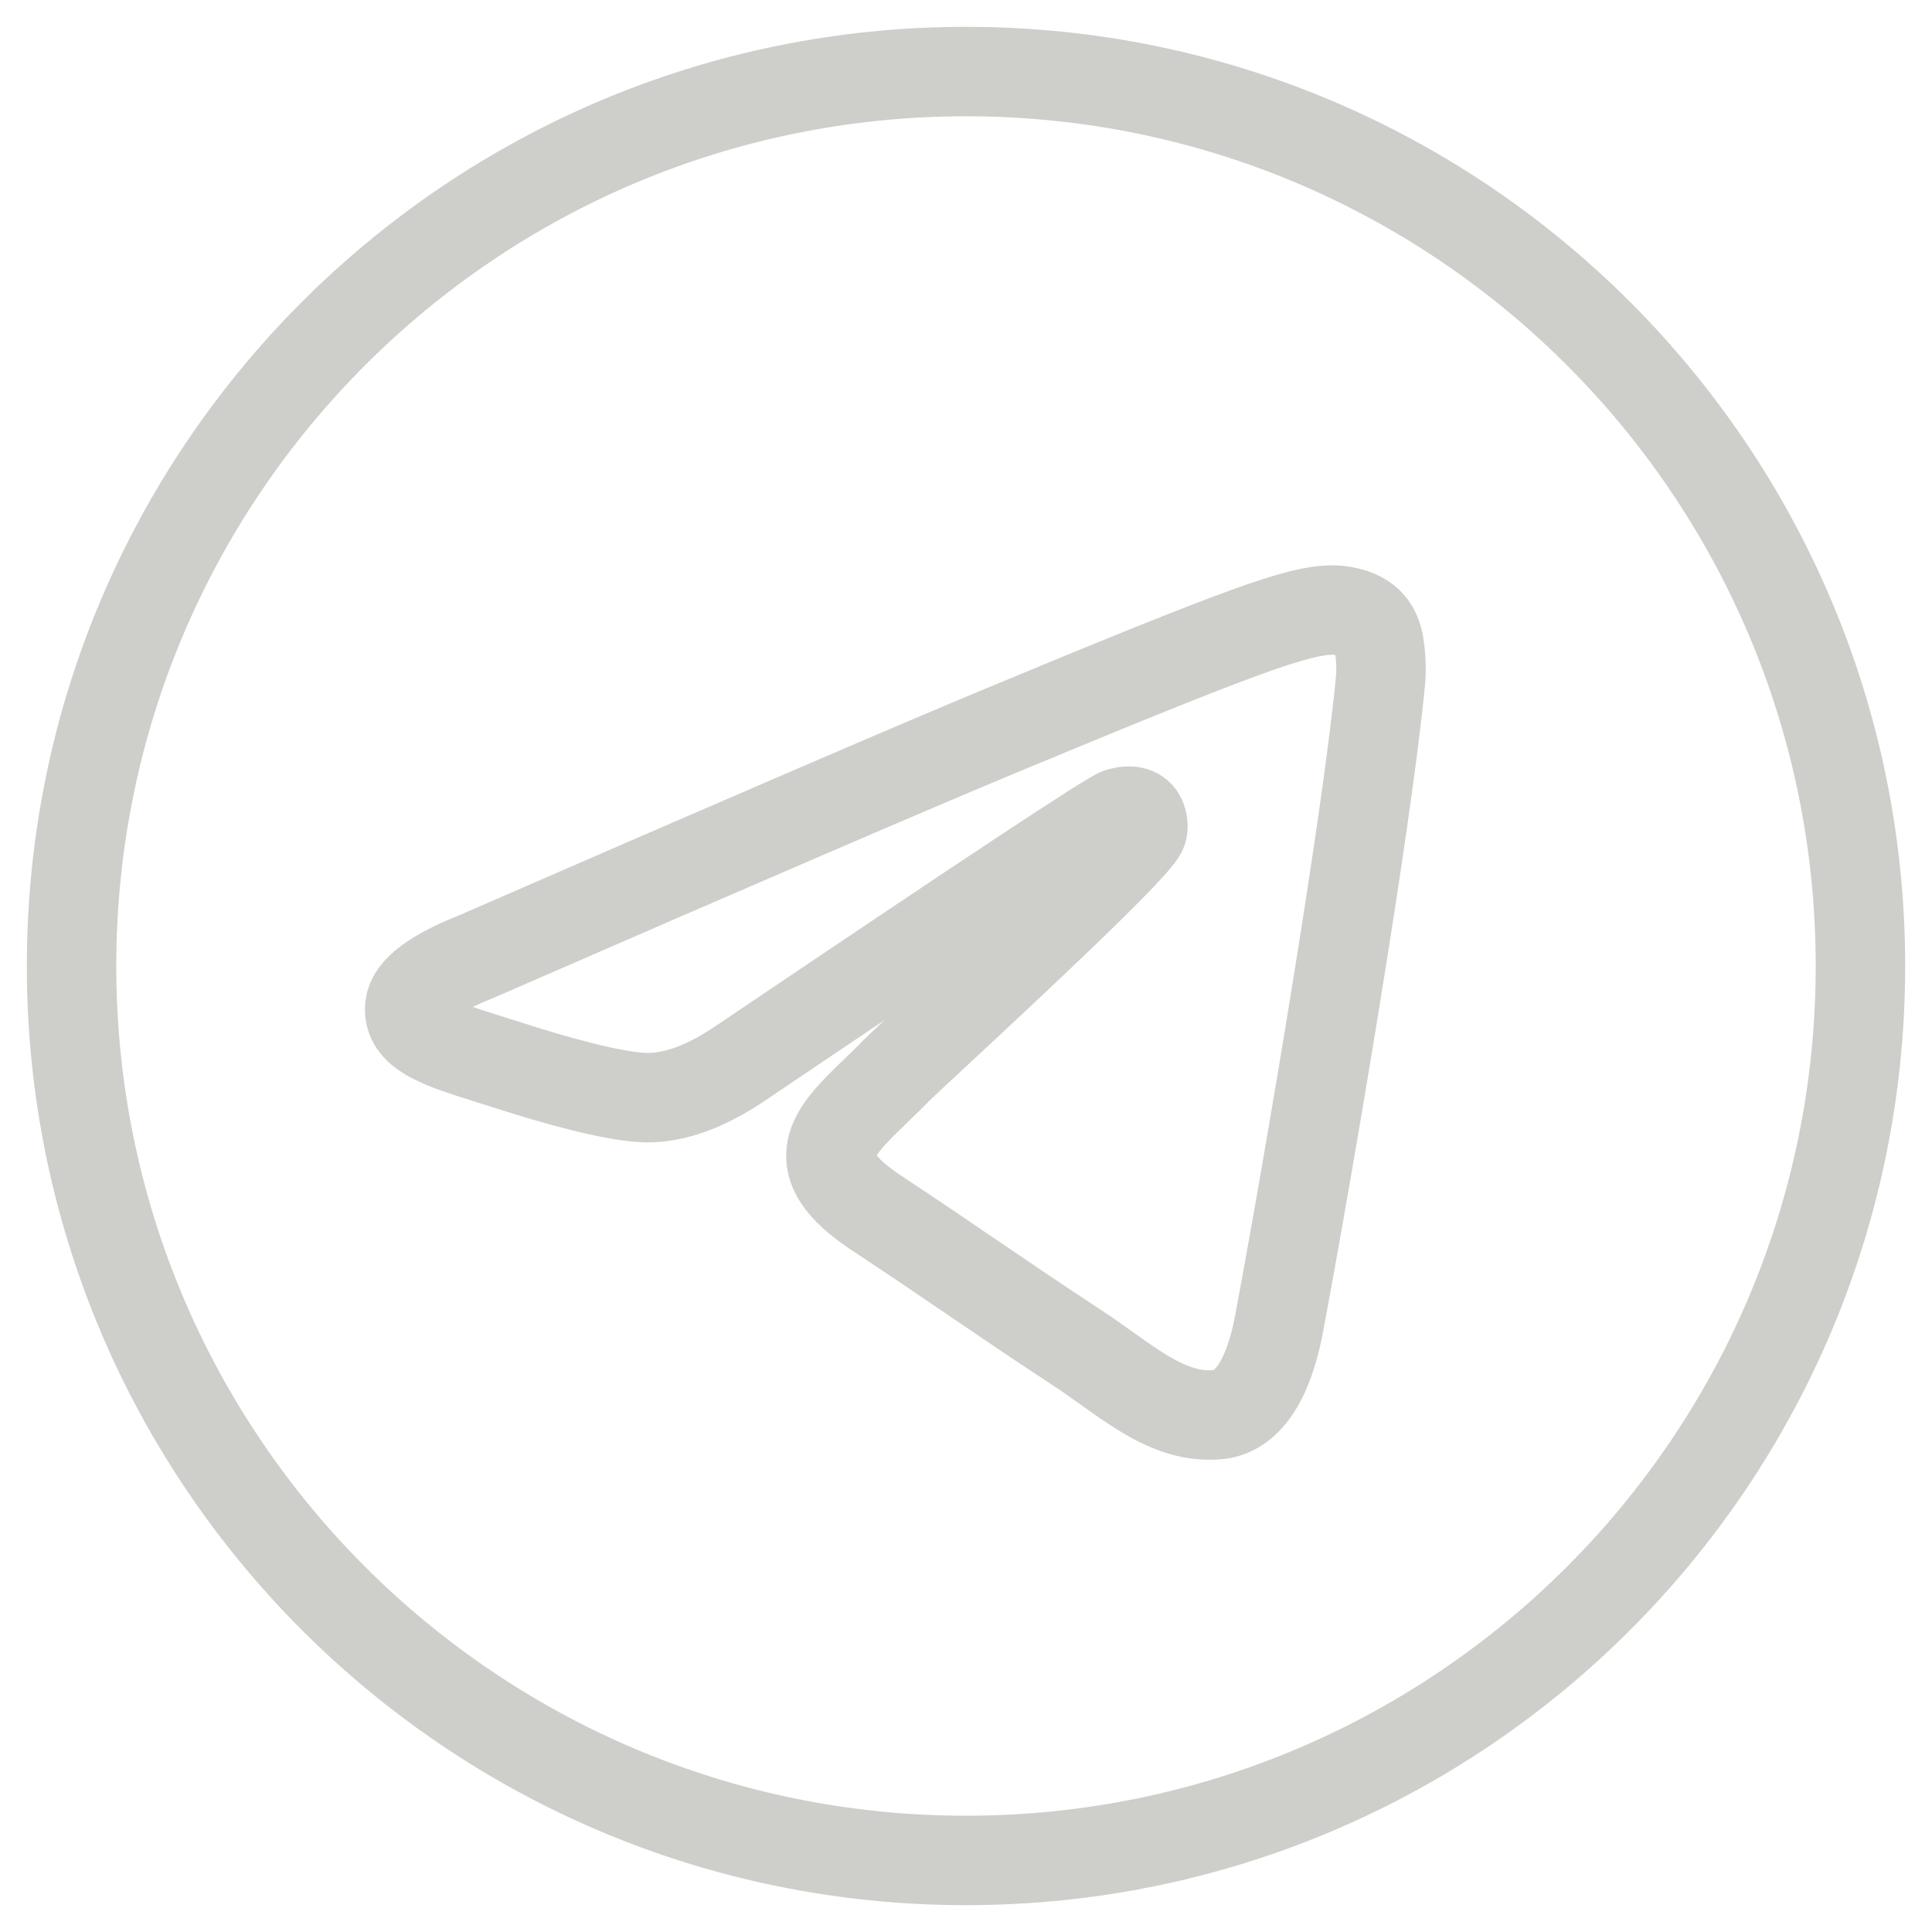 <?xml version="1.0" encoding="UTF-8"?> <svg xmlns="http://www.w3.org/2000/svg" width="54" height="54" viewBox="0 0 54 54" fill="none"><path fill-rule="evenodd" clip-rule="evenodd" d="M52 27C52 40.807 40.807 52 27 52C13.193 52 2 40.807 2 27C2 13.193 13.193 2 27 2C40.807 2 52 13.193 52 27ZM27.896 20.456C25.464 21.468 20.604 23.561 13.316 26.736C12.133 27.207 11.513 27.667 11.457 28.117C11.361 28.878 12.314 29.178 13.611 29.586C13.788 29.641 13.971 29.699 14.158 29.759C15.435 30.174 17.152 30.66 18.044 30.679C18.854 30.697 19.758 30.363 20.756 29.678C27.565 25.081 31.08 22.758 31.3 22.708C31.456 22.672 31.672 22.628 31.818 22.758C31.965 22.888 31.95 23.134 31.934 23.2C31.84 23.602 28.1 27.079 26.165 28.879C25.561 29.44 25.134 29.837 25.046 29.928C24.85 30.132 24.65 30.325 24.458 30.509C23.273 31.653 22.383 32.51 24.508 33.91C25.528 34.583 26.345 35.139 27.16 35.694C28.05 36.3 28.938 36.905 30.087 37.658C30.379 37.849 30.659 38.049 30.931 38.243C31.967 38.981 32.897 39.645 34.047 39.539C34.715 39.477 35.405 38.849 35.755 36.976C36.584 32.548 38.212 22.955 38.588 19.002C38.621 18.656 38.58 18.212 38.546 18.018C38.513 17.823 38.443 17.546 38.19 17.341C37.891 17.098 37.428 17.047 37.221 17.05C36.281 17.067 34.839 17.568 27.896 20.456Z" stroke="#CECECA" stroke-width="2.5" stroke-linejoin="round"></path></svg> 
